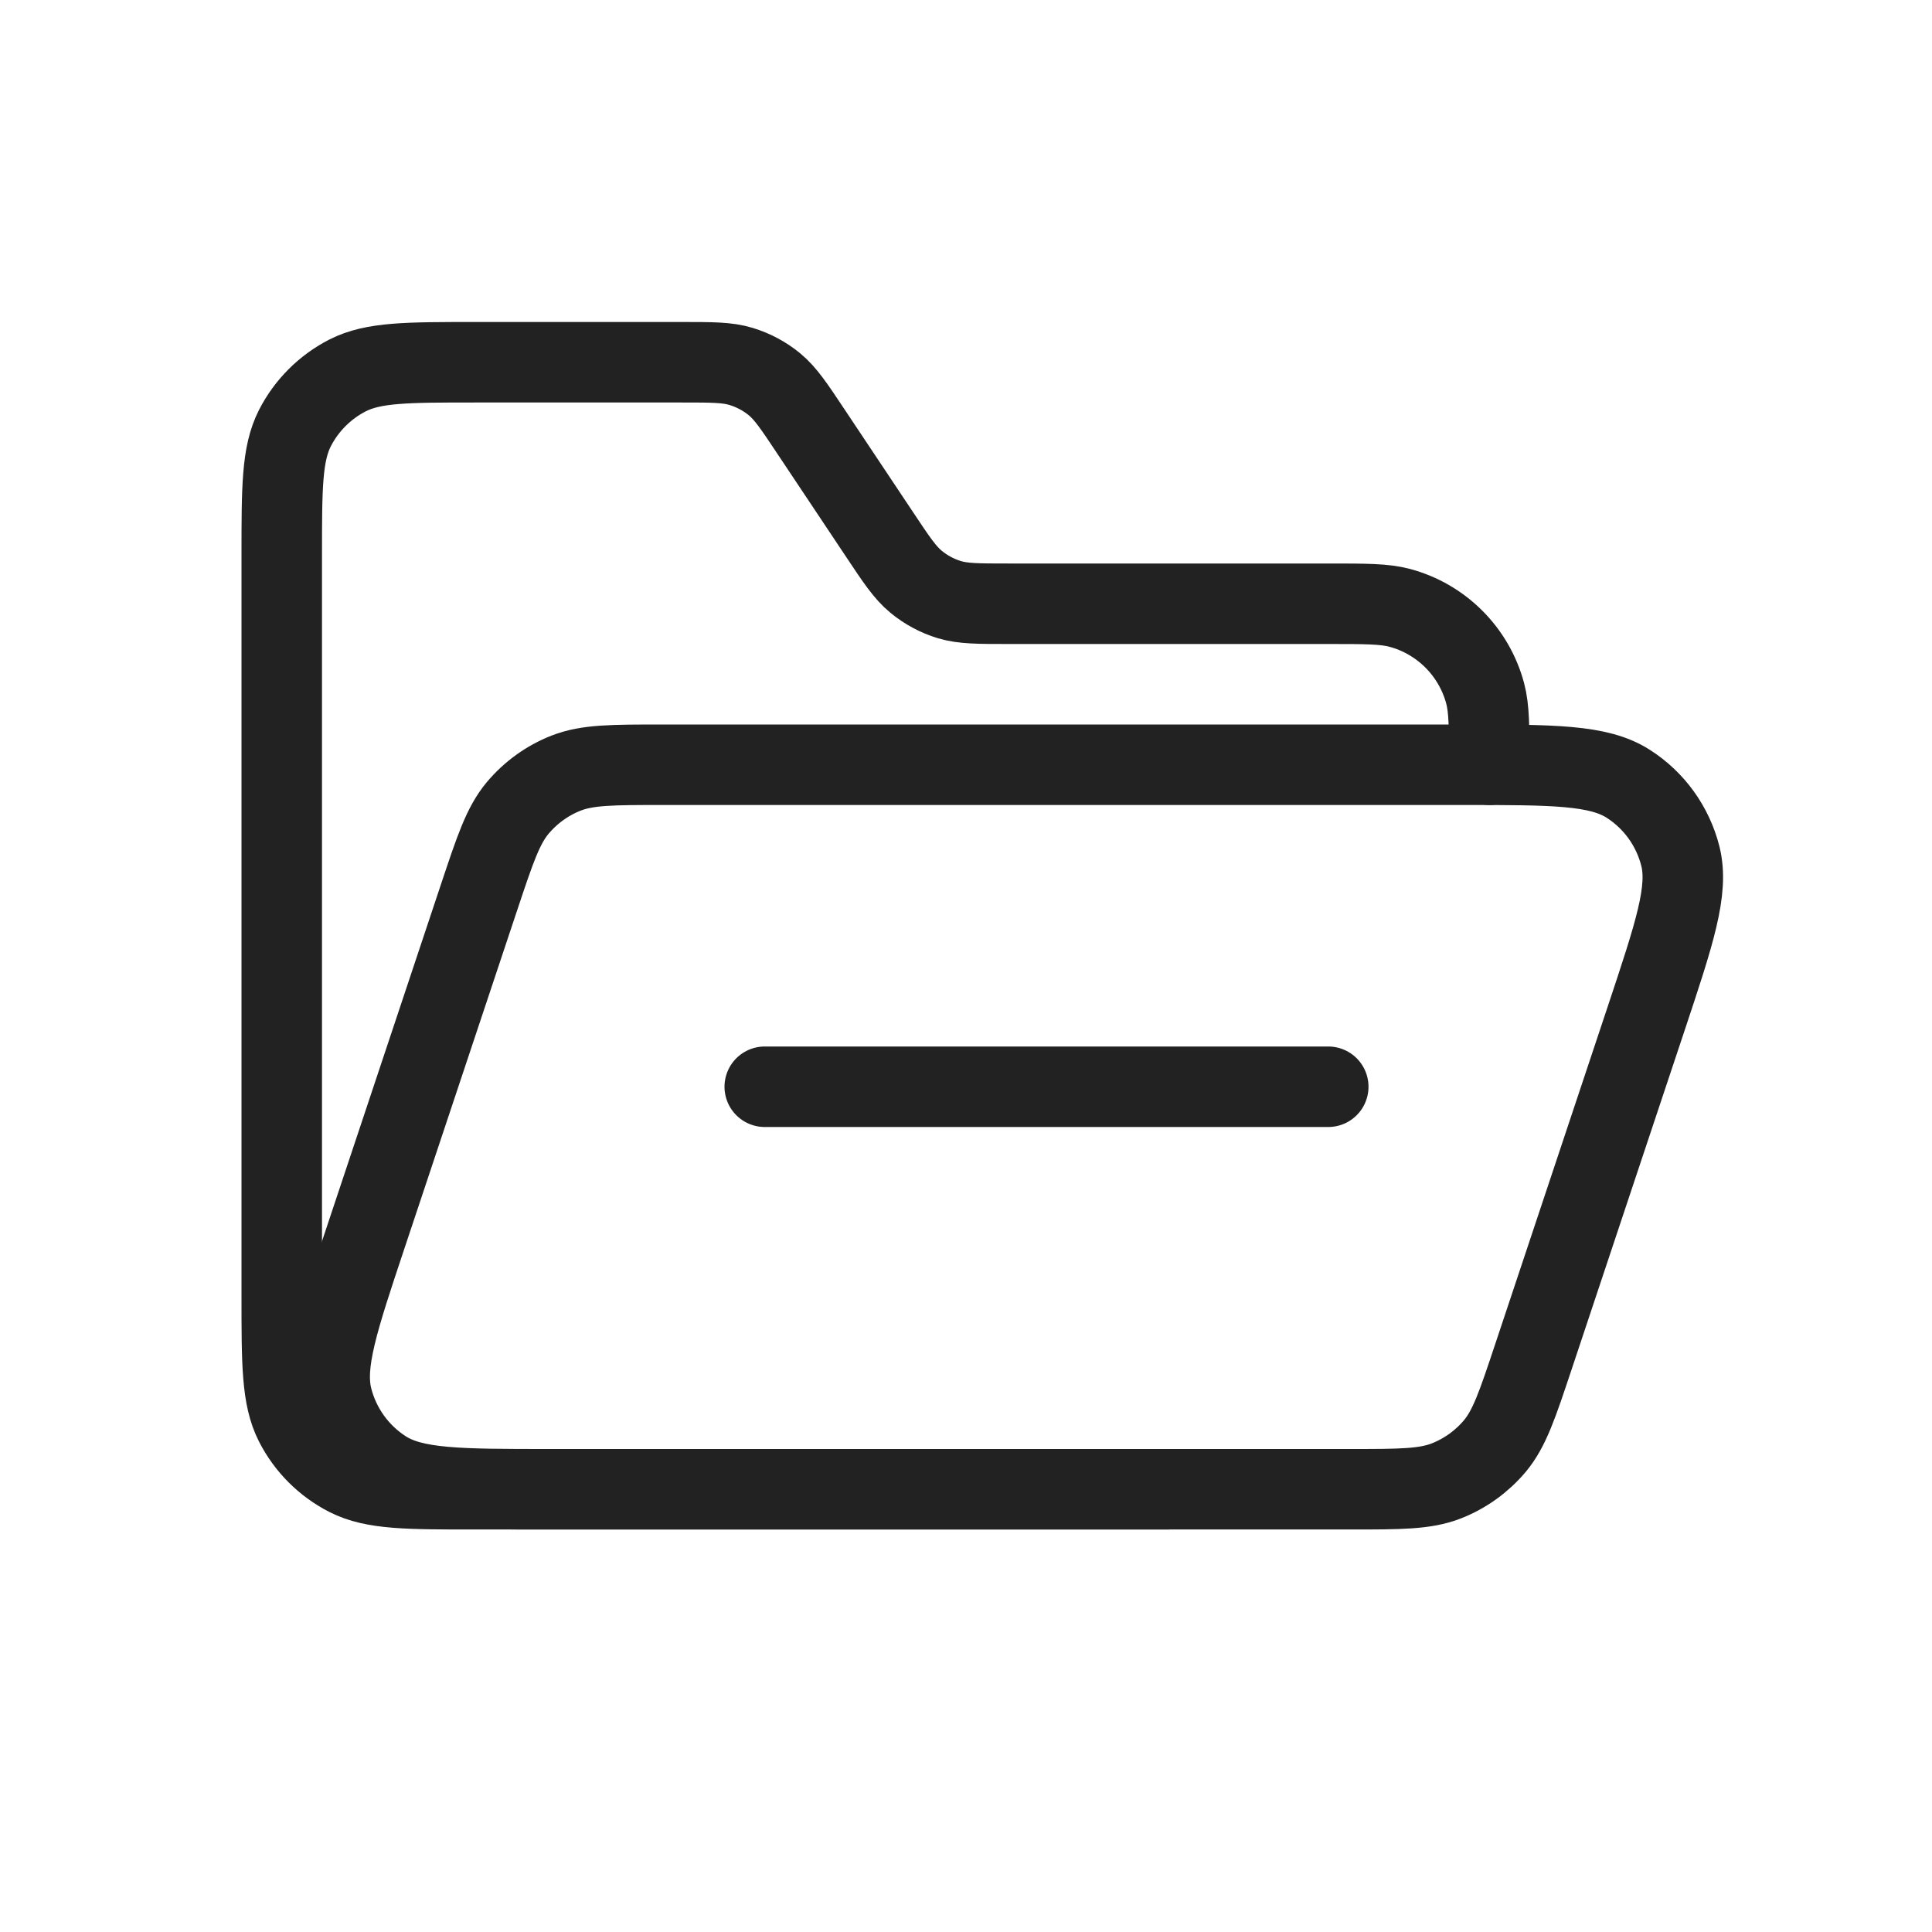 <?xml version="1.0" encoding="utf-8"?>
<svg width="800px" height="800px" viewBox="0 0 24 24" fill="none" xmlns="http://www.w3.org/2000/svg">
<path d="M14.5 18.5H5.9C5.06 18.5 4.64 18.5 4.319 18.337C4.037 18.193 3.807 17.964 3.663 17.681C3.5 17.36 3.5 16.941 3.5 16.1V6.9C3.5 6.06 3.5 5.64 3.663 5.319C3.807 5.037 4.037 4.807 4.319 4.663C4.64 4.5 5.06 4.5 5.9 4.5H8.472C8.848 4.5 9.036 4.5 9.206 4.552C9.357 4.598 9.498 4.673 9.62 4.773C9.757 4.886 9.862 5.042 10.07 5.355L10.93 6.645C11.138 6.958 11.243 7.114 11.38 7.227C11.502 7.328 11.643 7.403 11.793 7.449C11.964 7.5 12.152 7.5 12.528 7.5H16.5C16.965 7.5 17.197 7.5 17.388 7.551C17.906 7.69 18.31 8.095 18.449 8.612C18.5 8.803 18.5 9.035 18.5 9.5V9.5M9.5 13.5H16.5" stroke="#222222" stroke-linecap="round"/>
<path d="M5.953 11.141C6.15 10.551 6.248 10.256 6.43 10.038C6.592 9.845 6.798 9.696 7.032 9.604C7.297 9.5 7.608 9.5 8.23 9.5L18.17 9.5C19.294 9.5 19.857 9.5 20.226 9.736C20.549 9.942 20.78 10.264 20.874 10.635C20.98 11.059 20.802 11.593 20.447 12.659L19.047 16.859C18.85 17.45 18.752 17.744 18.57 17.963C18.408 18.155 18.202 18.304 17.968 18.396C17.703 18.5 17.392 18.5 16.77 18.5H6.83C5.706 18.5 5.143 18.5 4.774 18.265C4.452 18.059 4.22 17.737 4.126 17.366C4.02 16.941 4.197 16.408 4.553 15.341L5.953 11.141Z" stroke="#222222"/>
</svg>